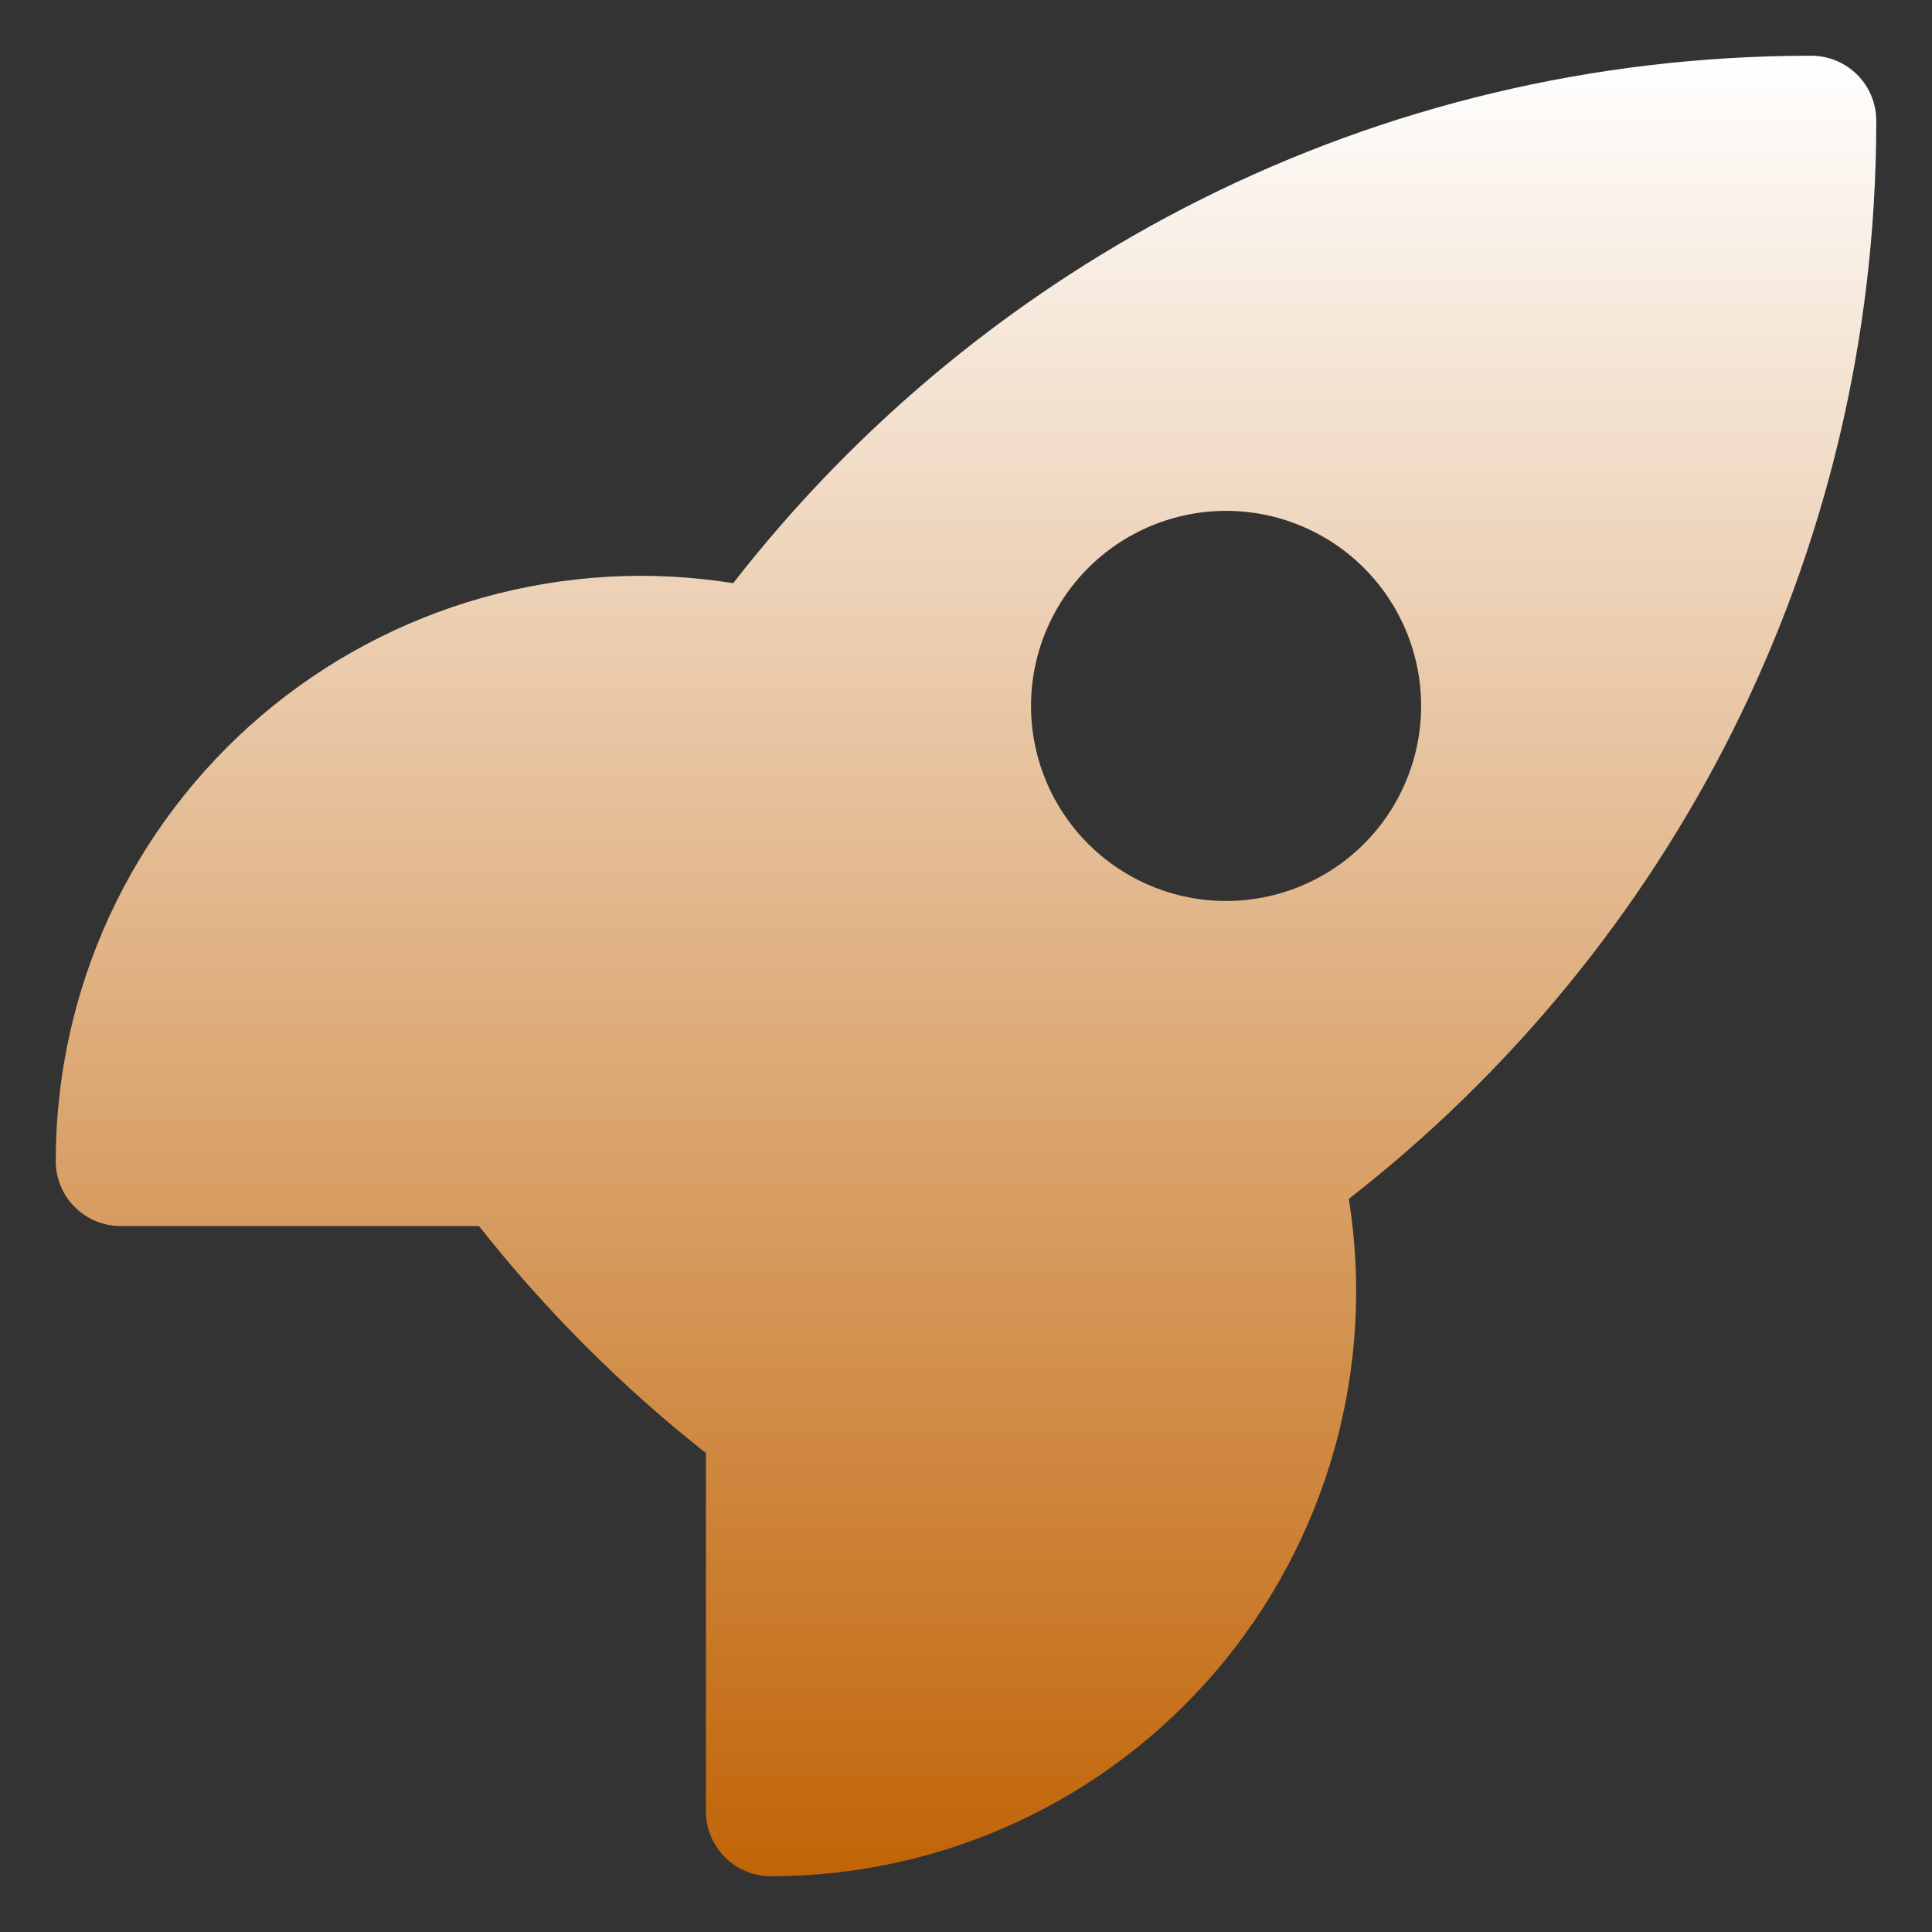 <svg width="26" height="26" viewBox="0 0 26 26" fill="none" xmlns="http://www.w3.org/2000/svg">
<rect x="0" y="0" width="26" height="26" fill="#333333" stroke="none"/>
<path fill-rule="evenodd" clip-rule="evenodd" d="M9.867 7.848C13.227 3.53 18.477 0.75 24.375 0.75C24.607 0.75 24.83 0.842 24.994 1.006C25.158 1.17 25.25 1.393 25.25 1.625C25.25 7.524 22.47 12.773 18.152 16.134C18.332 17.259 18.265 18.409 17.957 19.506C17.648 20.602 17.106 21.619 16.367 22.486C15.627 23.353 14.709 24.049 13.674 24.526C12.64 25.003 11.514 25.25 10.375 25.25C10.143 25.25 9.92 25.158 9.756 24.994C9.592 24.83 9.5 24.607 9.5 24.375V19.555C8.366 18.66 7.341 17.634 6.446 16.5H1.625C1.393 16.5 1.17 16.408 1.006 16.244C0.842 16.08 0.75 15.857 0.75 15.625C0.75 14.486 0.997 13.36 1.474 12.325C1.952 11.291 2.648 10.372 3.514 9.633C4.381 8.894 5.398 8.351 6.495 8.043C7.592 7.735 8.742 7.668 9.867 7.848ZM16.5 6.875C15.804 6.875 15.136 7.152 14.644 7.644C14.152 8.136 13.875 8.804 13.875 9.5C13.875 10.196 14.152 10.864 14.644 11.356C15.136 11.848 15.804 12.125 16.5 12.125C17.196 12.125 17.864 11.848 18.356 11.356C18.848 10.864 19.125 10.196 19.125 9.5C19.125 8.804 18.848 8.136 18.356 7.644C17.864 7.152 17.196 6.875 16.5 6.875Z" fill="url(#paint0_linear_1010_6177)"/>
<defs>
<linearGradient id="paint0_linear_1010_6177" x1="13" y1="0.75" x2="13" y2="25.25" gradientUnits="userSpaceOnUse">
<stop stop-color="white"/>
<stop offset="1" stop-color="#C16407"/>
</linearGradient>
</defs>
</svg>
